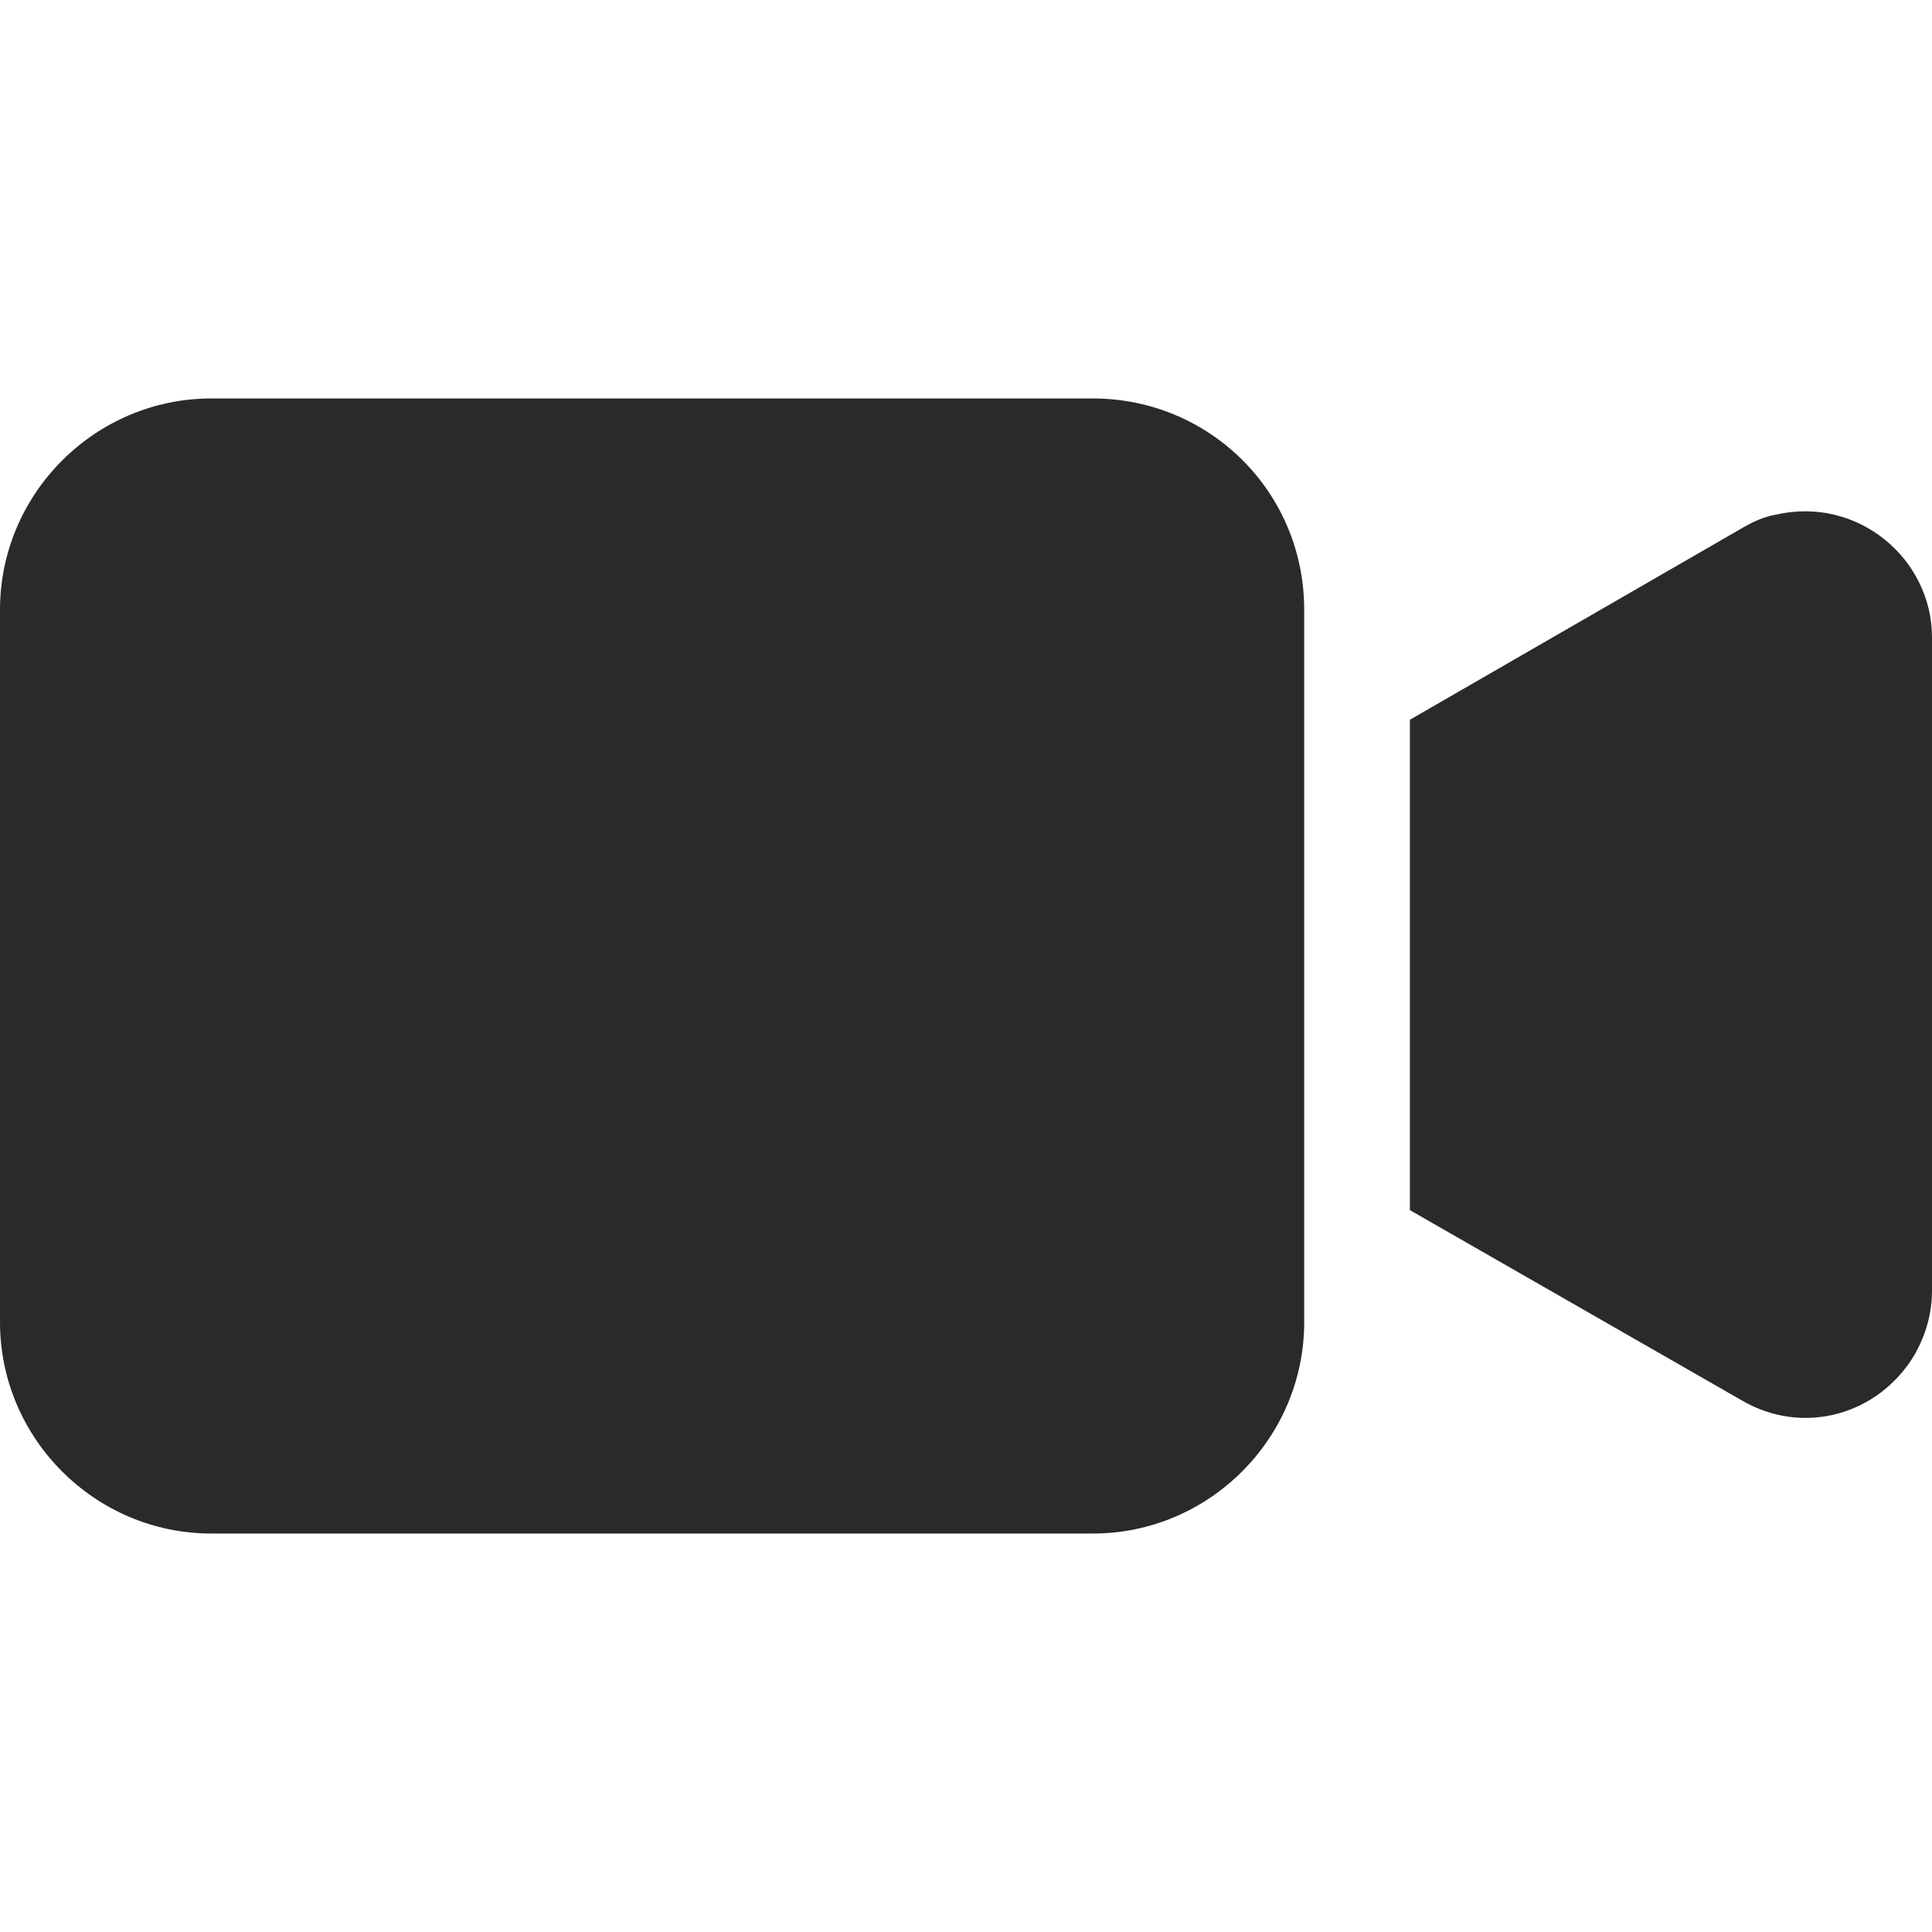 <?xml version="1.0" encoding="UTF-8"?> <svg xmlns="http://www.w3.org/2000/svg" width="96" height="96" viewBox="0 0 96 96" fill="none"> <path d="M54.302 19.799H10.503C4.726 19.799 0 24.525 0 30.302V65.698C0 71.475 4.726 76.201 10.503 76.201H54.302C60.079 76.201 64.805 71.475 64.805 65.698V30.302C64.805 24.42 60.079 19.799 54.302 19.799Z" fill="#2B2A29"></path> <path d="M88.228 25.575C87.597 25.68 86.967 25.996 86.442 26.311L70.057 35.764V60.131L86.547 69.584C89.593 71.37 93.374 70.319 95.16 67.273C95.685 66.328 96 65.278 96 64.123V31.667C96 27.781 92.324 24.63 88.228 25.575Z" fill="#2B2A29"></path> </svg> 